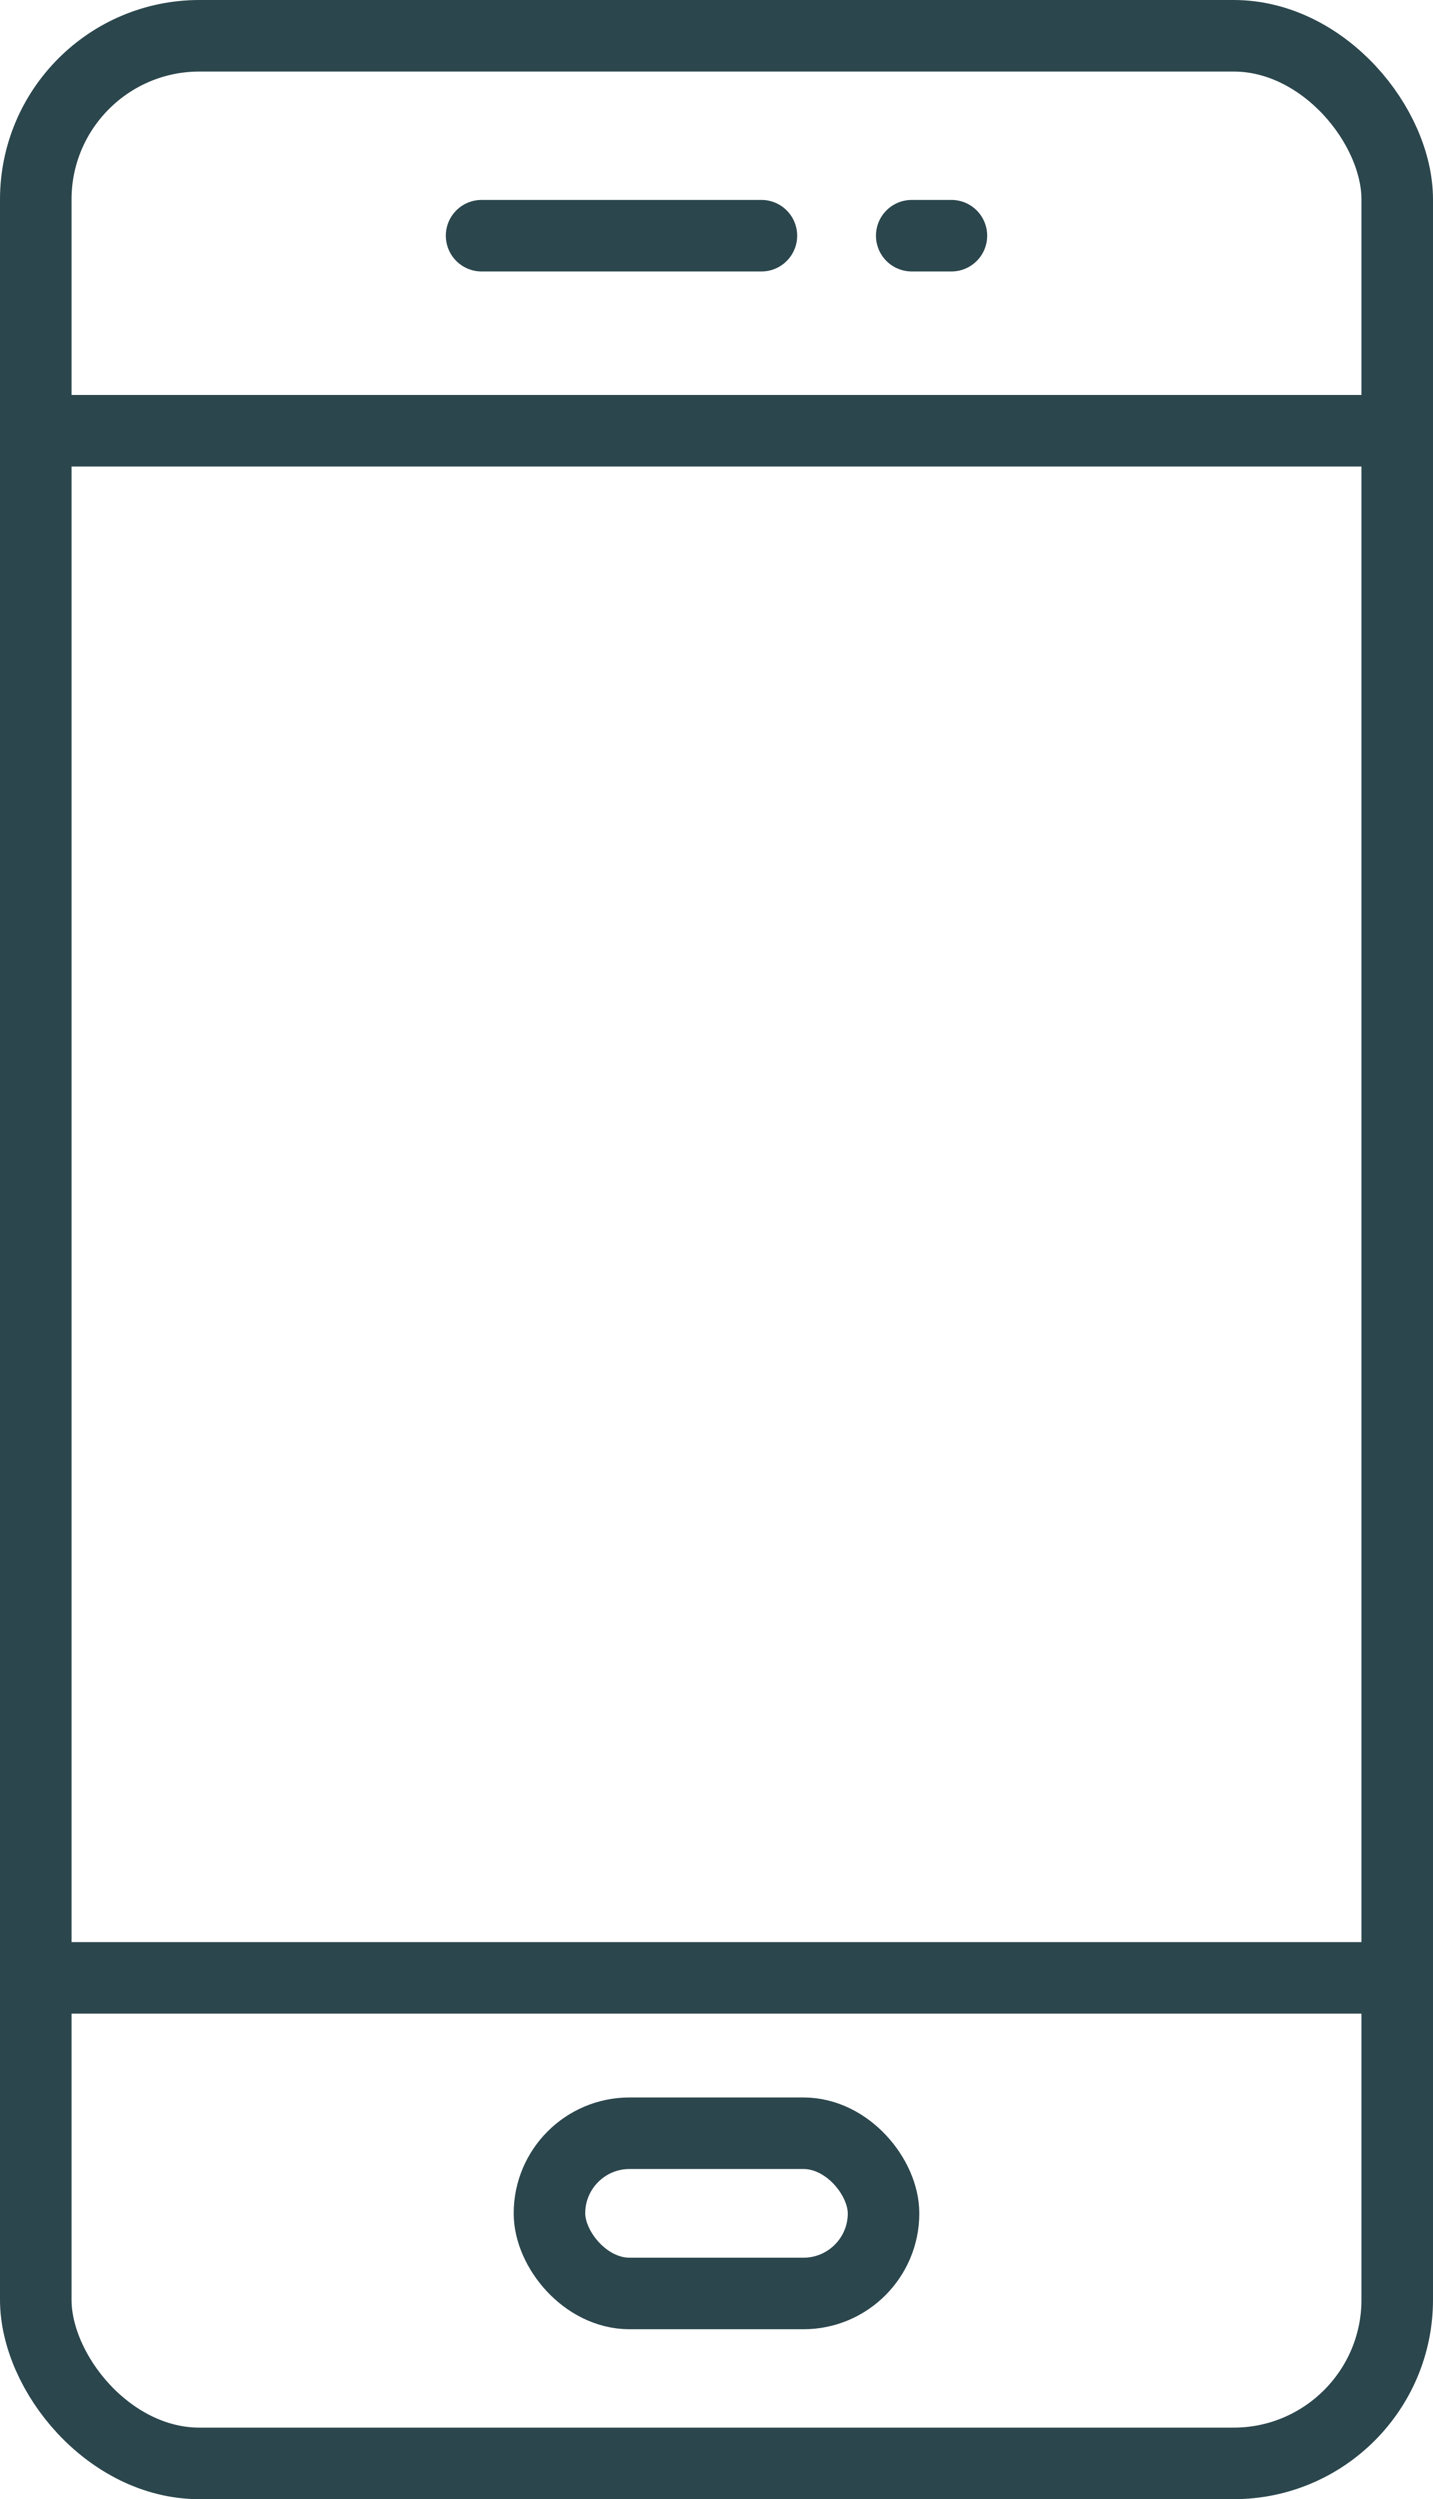 <svg xmlns="http://www.w3.org/2000/svg" width="60.092" height="104.784" viewBox="0 0 60.092 104.784">
  <g id="our-values-icon" transform="translate(-1457.017 -497.433)">
    <rect id="Rectangle_147" data-name="Rectangle 147" width="57.092" height="101.784" rx="6.863" transform="translate(1458.517 498.933)" fill="none" stroke="#2b464d" stroke-linecap="round" stroke-linejoin="round" stroke-width="3"/>
    <rect id="Rectangle_148" data-name="Rectangle 148" width="14.01" height="6.718" rx="3.359" transform="translate(1480.058 586.874)" fill="none" stroke="#2b464d" stroke-linecap="round" stroke-linejoin="round" stroke-width="3"/>
    <line id="Line_36" data-name="Line 36" x2="57.092" transform="translate(1458.517 580.36)" fill="none" stroke="#2b464d" stroke-linecap="round" stroke-linejoin="round" stroke-width="3"/>
    <line id="Line_37" data-name="Line 37" x2="57.092" transform="translate(1458.517 515.493)" fill="none" stroke="#2b464d" stroke-linecap="round" stroke-linejoin="round" stroke-width="3"/>
    <g id="Group_780" data-name="Group 780">
      <line id="Line_38" data-name="Line 38" x2="11.734" transform="translate(1477.212 507.315)" fill="none" stroke="#2b464d" stroke-linecap="round" stroke-linejoin="round" stroke-width="3"/>
      <line id="Line_39" data-name="Line 39" x2="1.664" transform="translate(1495.25 507.315)" fill="none" stroke="#2b464d" stroke-linecap="round" stroke-linejoin="round" stroke-width="3"/>
    </g>
  </g>
</svg>
